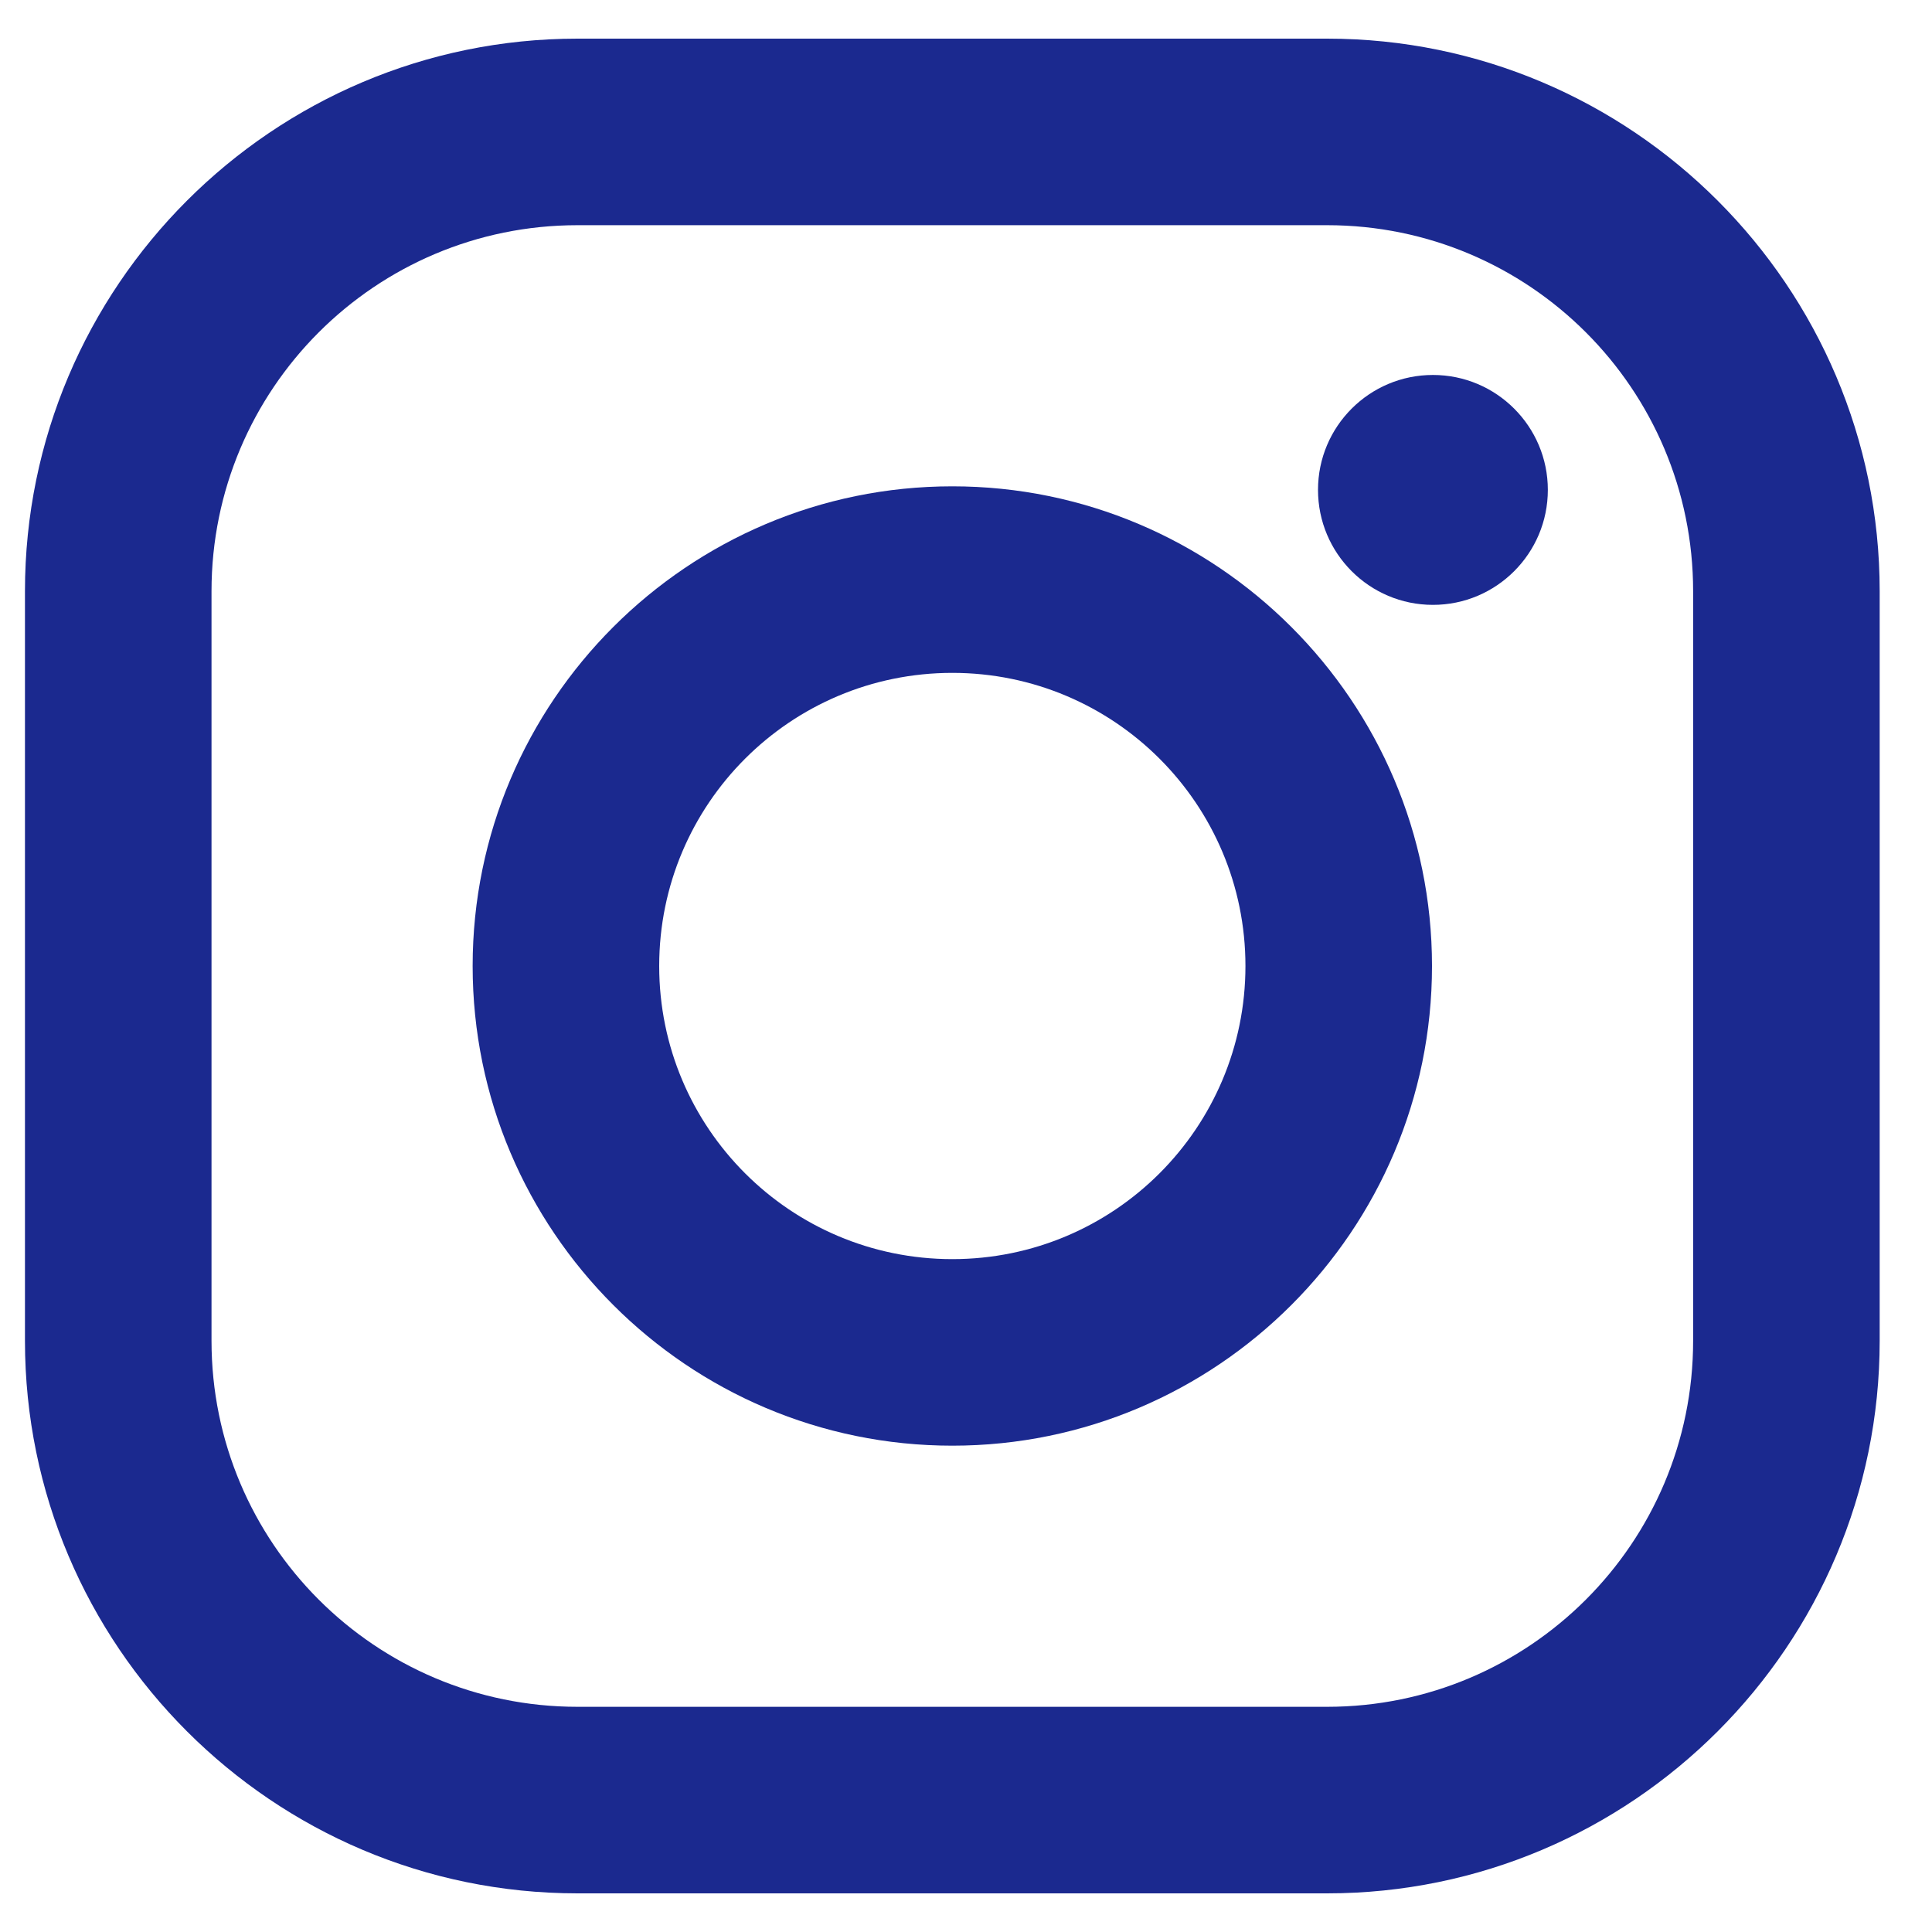 <svg width="25" height="25" viewBox="0 0 25 25" fill="none" xmlns="http://www.w3.org/2000/svg">
<path d="M17.173 0.5H7.473C3.53 0.5 0.323 3.707 0.323 7.65V17.35C0.323 21.293 3.53 24.5 7.473 24.5H17.173C21.116 24.5 24.323 21.293 24.323 17.35V7.65C24.323 3.707 21.116 0.5 17.173 0.5ZM21.909 17.35C21.909 19.965 19.788 22.086 17.173 22.086H7.473C4.857 22.086 2.737 19.965 2.737 17.35V7.65C2.737 5.034 4.857 2.914 7.473 2.914H17.173C19.788 2.914 21.909 5.034 21.909 7.65V17.35Z" fill="#1B298F"/>
<path d="M12.323 6.293C8.9 6.293 6.116 9.077 6.116 12.5C6.116 15.923 8.9 18.707 12.323 18.707C15.745 18.707 18.53 15.923 18.53 12.5C18.53 9.077 15.745 6.293 12.323 6.293ZM12.323 16.293C10.228 16.293 8.53 14.595 8.53 12.5C8.53 10.405 10.228 8.707 12.323 8.707C14.418 8.707 16.116 10.405 16.116 12.5C16.116 14.595 14.418 16.293 12.323 16.293Z" fill="#1B298F"/>
<path d="M18.542 7.827C19.363 7.827 20.029 7.161 20.029 6.339C20.029 5.518 19.363 4.852 18.542 4.852C17.721 4.852 17.055 5.518 17.055 6.339C17.055 7.161 17.721 7.827 18.542 7.827Z" fill="#1B298F"/>
</svg>
